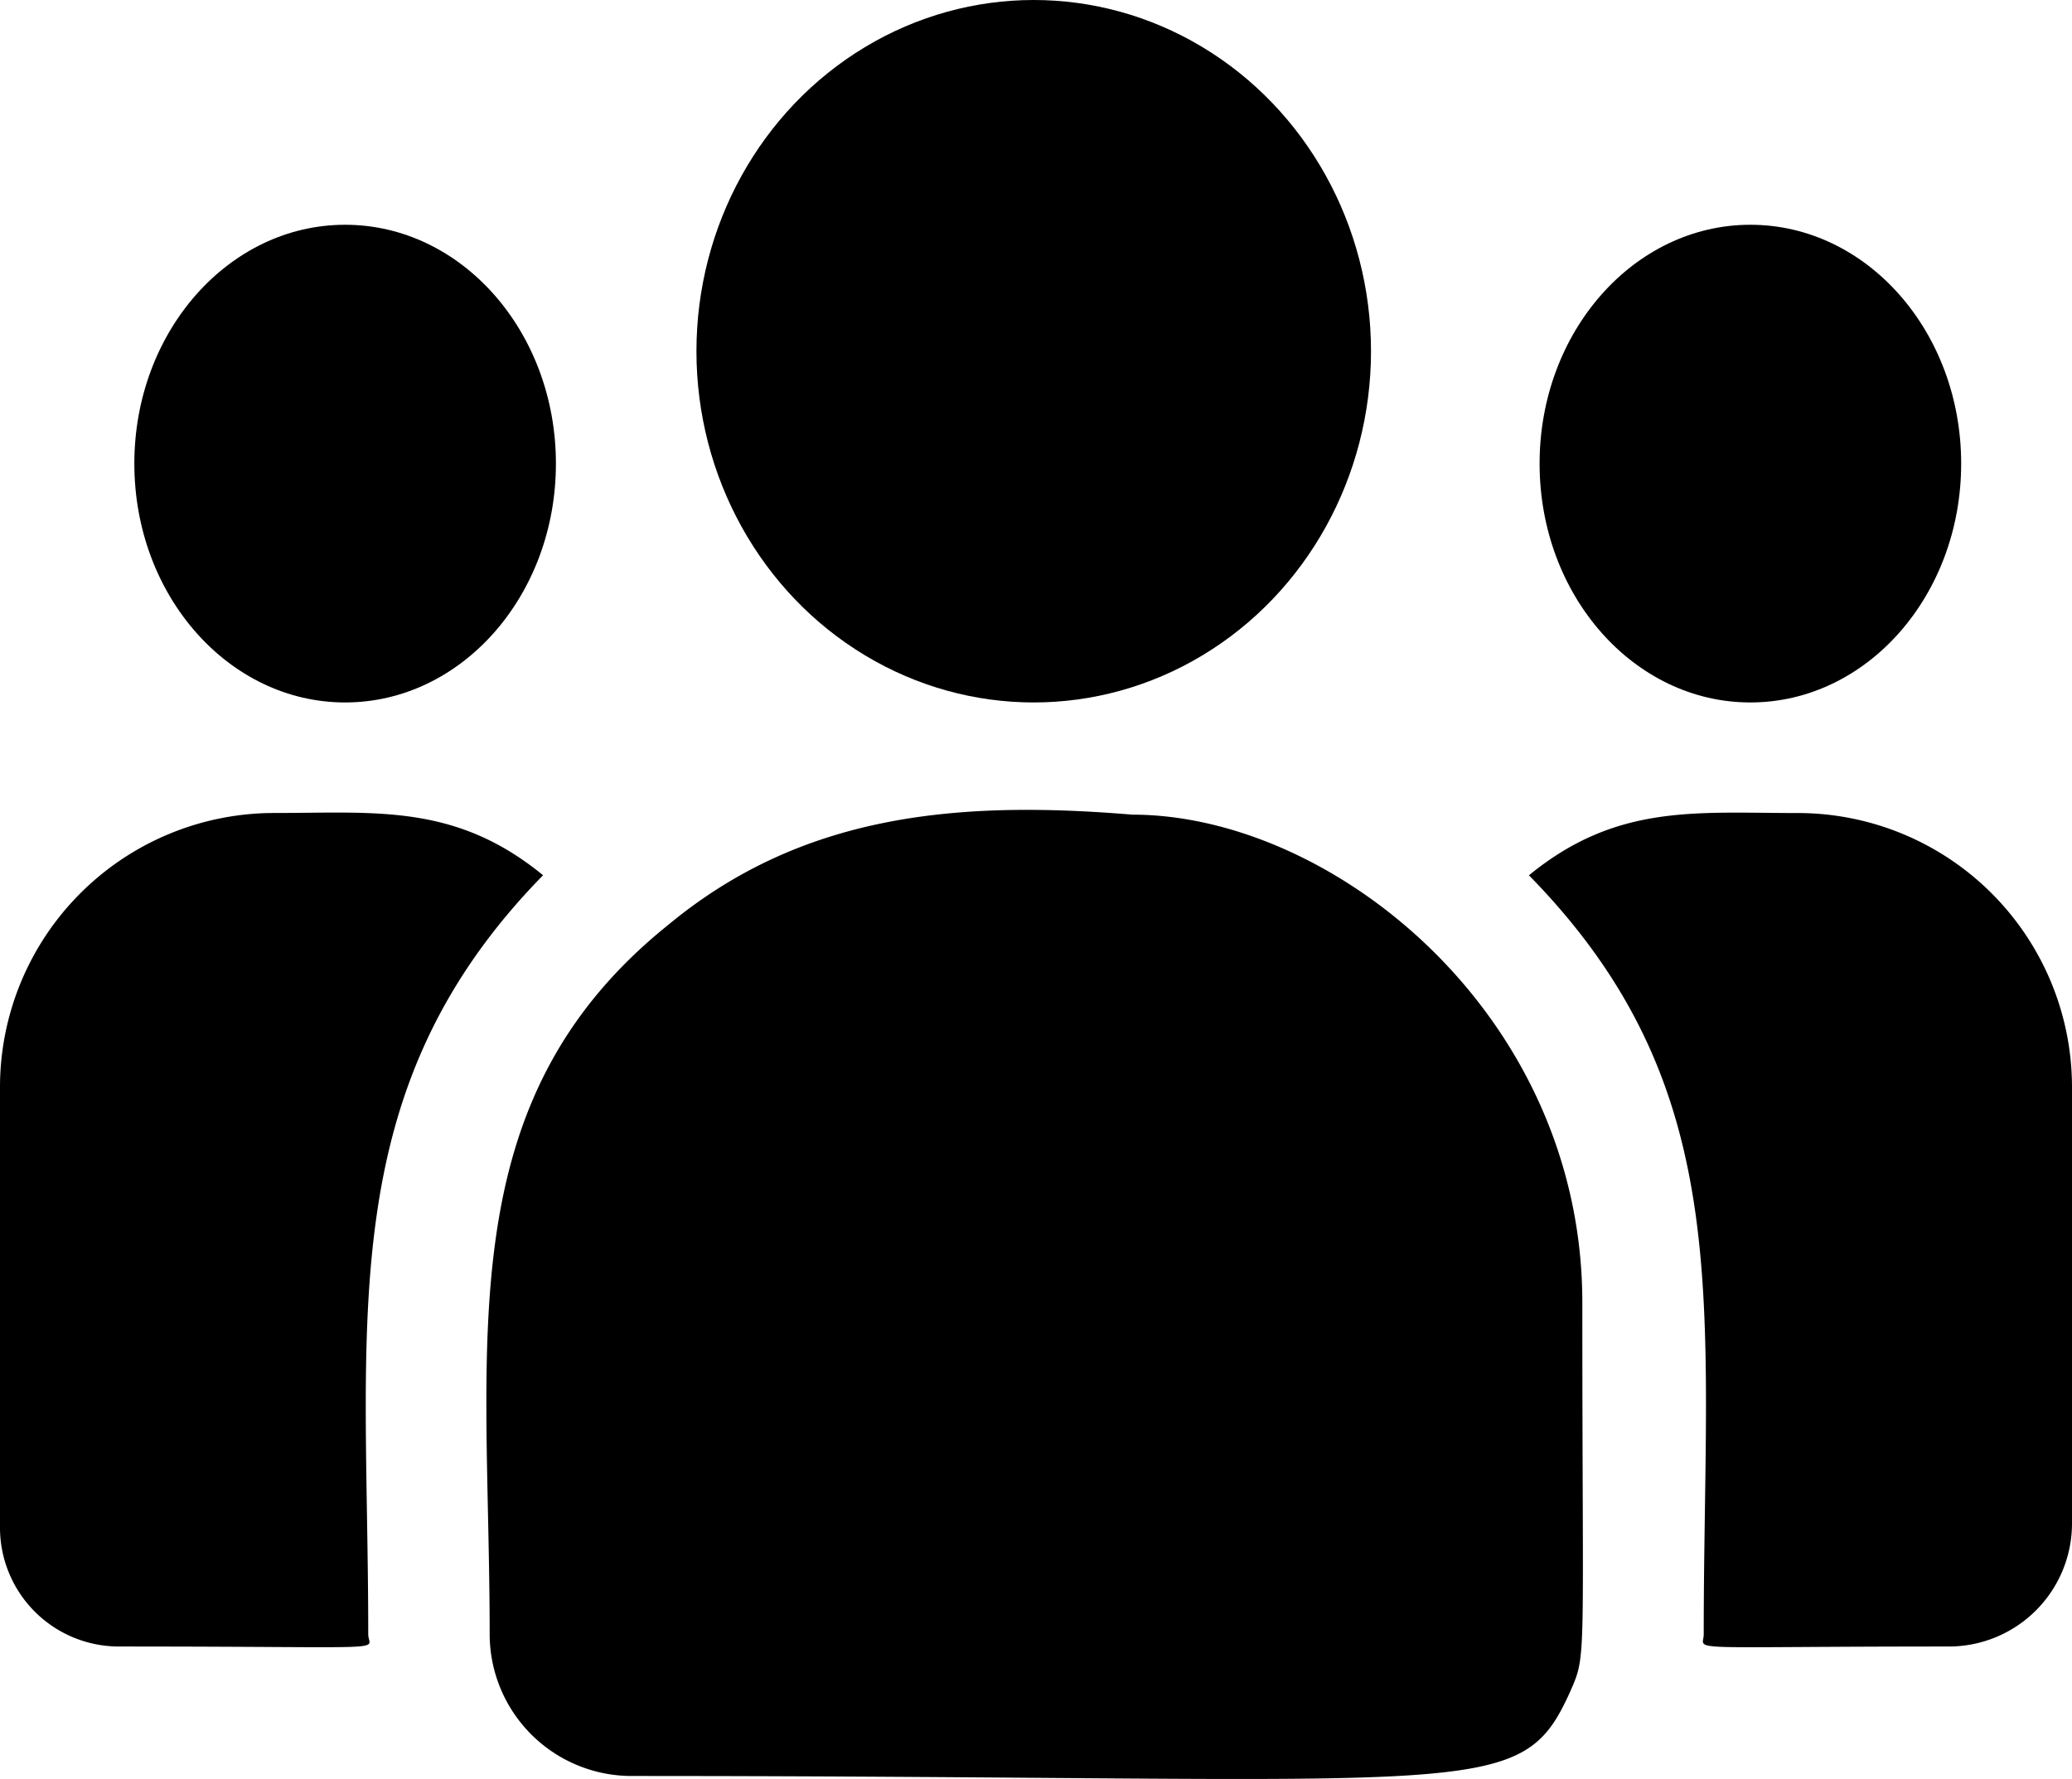 <svg id="customer" xmlns="http://www.w3.org/2000/svg" width="45.915" height="39.43" viewBox="0 0 45.915 39.43">
  <ellipse id="Ellipse_2" data-name="Ellipse 2" cx="7.474" cy="7.785" rx="7.474" ry="7.785" transform="translate(15.433)"/>
  <ellipse id="Ellipse_3" data-name="Ellipse 3" cx="4.671" cy="5.294" rx="4.671" ry="5.294" transform="translate(34.117 4.982)"/>
  <ellipse id="Ellipse_4" data-name="Ellipse 4" cx="4.671" cy="5.294" rx="4.671" ry="5.294" transform="translate(2.977 4.982)"/>
  <path id="Path_1" data-name="Path 1" d="M12.034,241.917c-1.942-1.591-3.7-1.38-5.945-1.38A6.078,6.078,0,0,0,0,246.59v9.794a2.635,2.635,0,0,0,2.637,2.628c6.28,0,5.523.114,5.523-.271C8.161,251.8,7.339,246.711,12.034,241.917Z" transform="translate(0 -222.517)"/>
  <path id="Path_2" data-name="Path 2" d="M134.5,239.956c-3.921-.327-7.329,0-10.269,2.43-4.919,3.94-3.973,9.246-3.973,15.737a3.146,3.146,0,0,0,3.141,3.141c18.929,0,19.683.611,20.805-1.875.368-.841.267-.574.267-8.615C144.471,244.385,138.94,239.956,134.5,239.956Z" transform="translate(-109.407 -221.899)"/>
  <path id="Path_3" data-name="Path 3" d="M383.755,240.539c-2.257,0-4.006-.208-5.945,1.38,4.66,4.758,3.873,9.5,3.873,16.823,0,.387-.628.271,5.429.271a2.729,2.729,0,0,0,2.732-2.721v-9.7A6.078,6.078,0,0,0,383.755,240.539Z" transform="translate(-343.929 -222.518)"/>
</svg>
